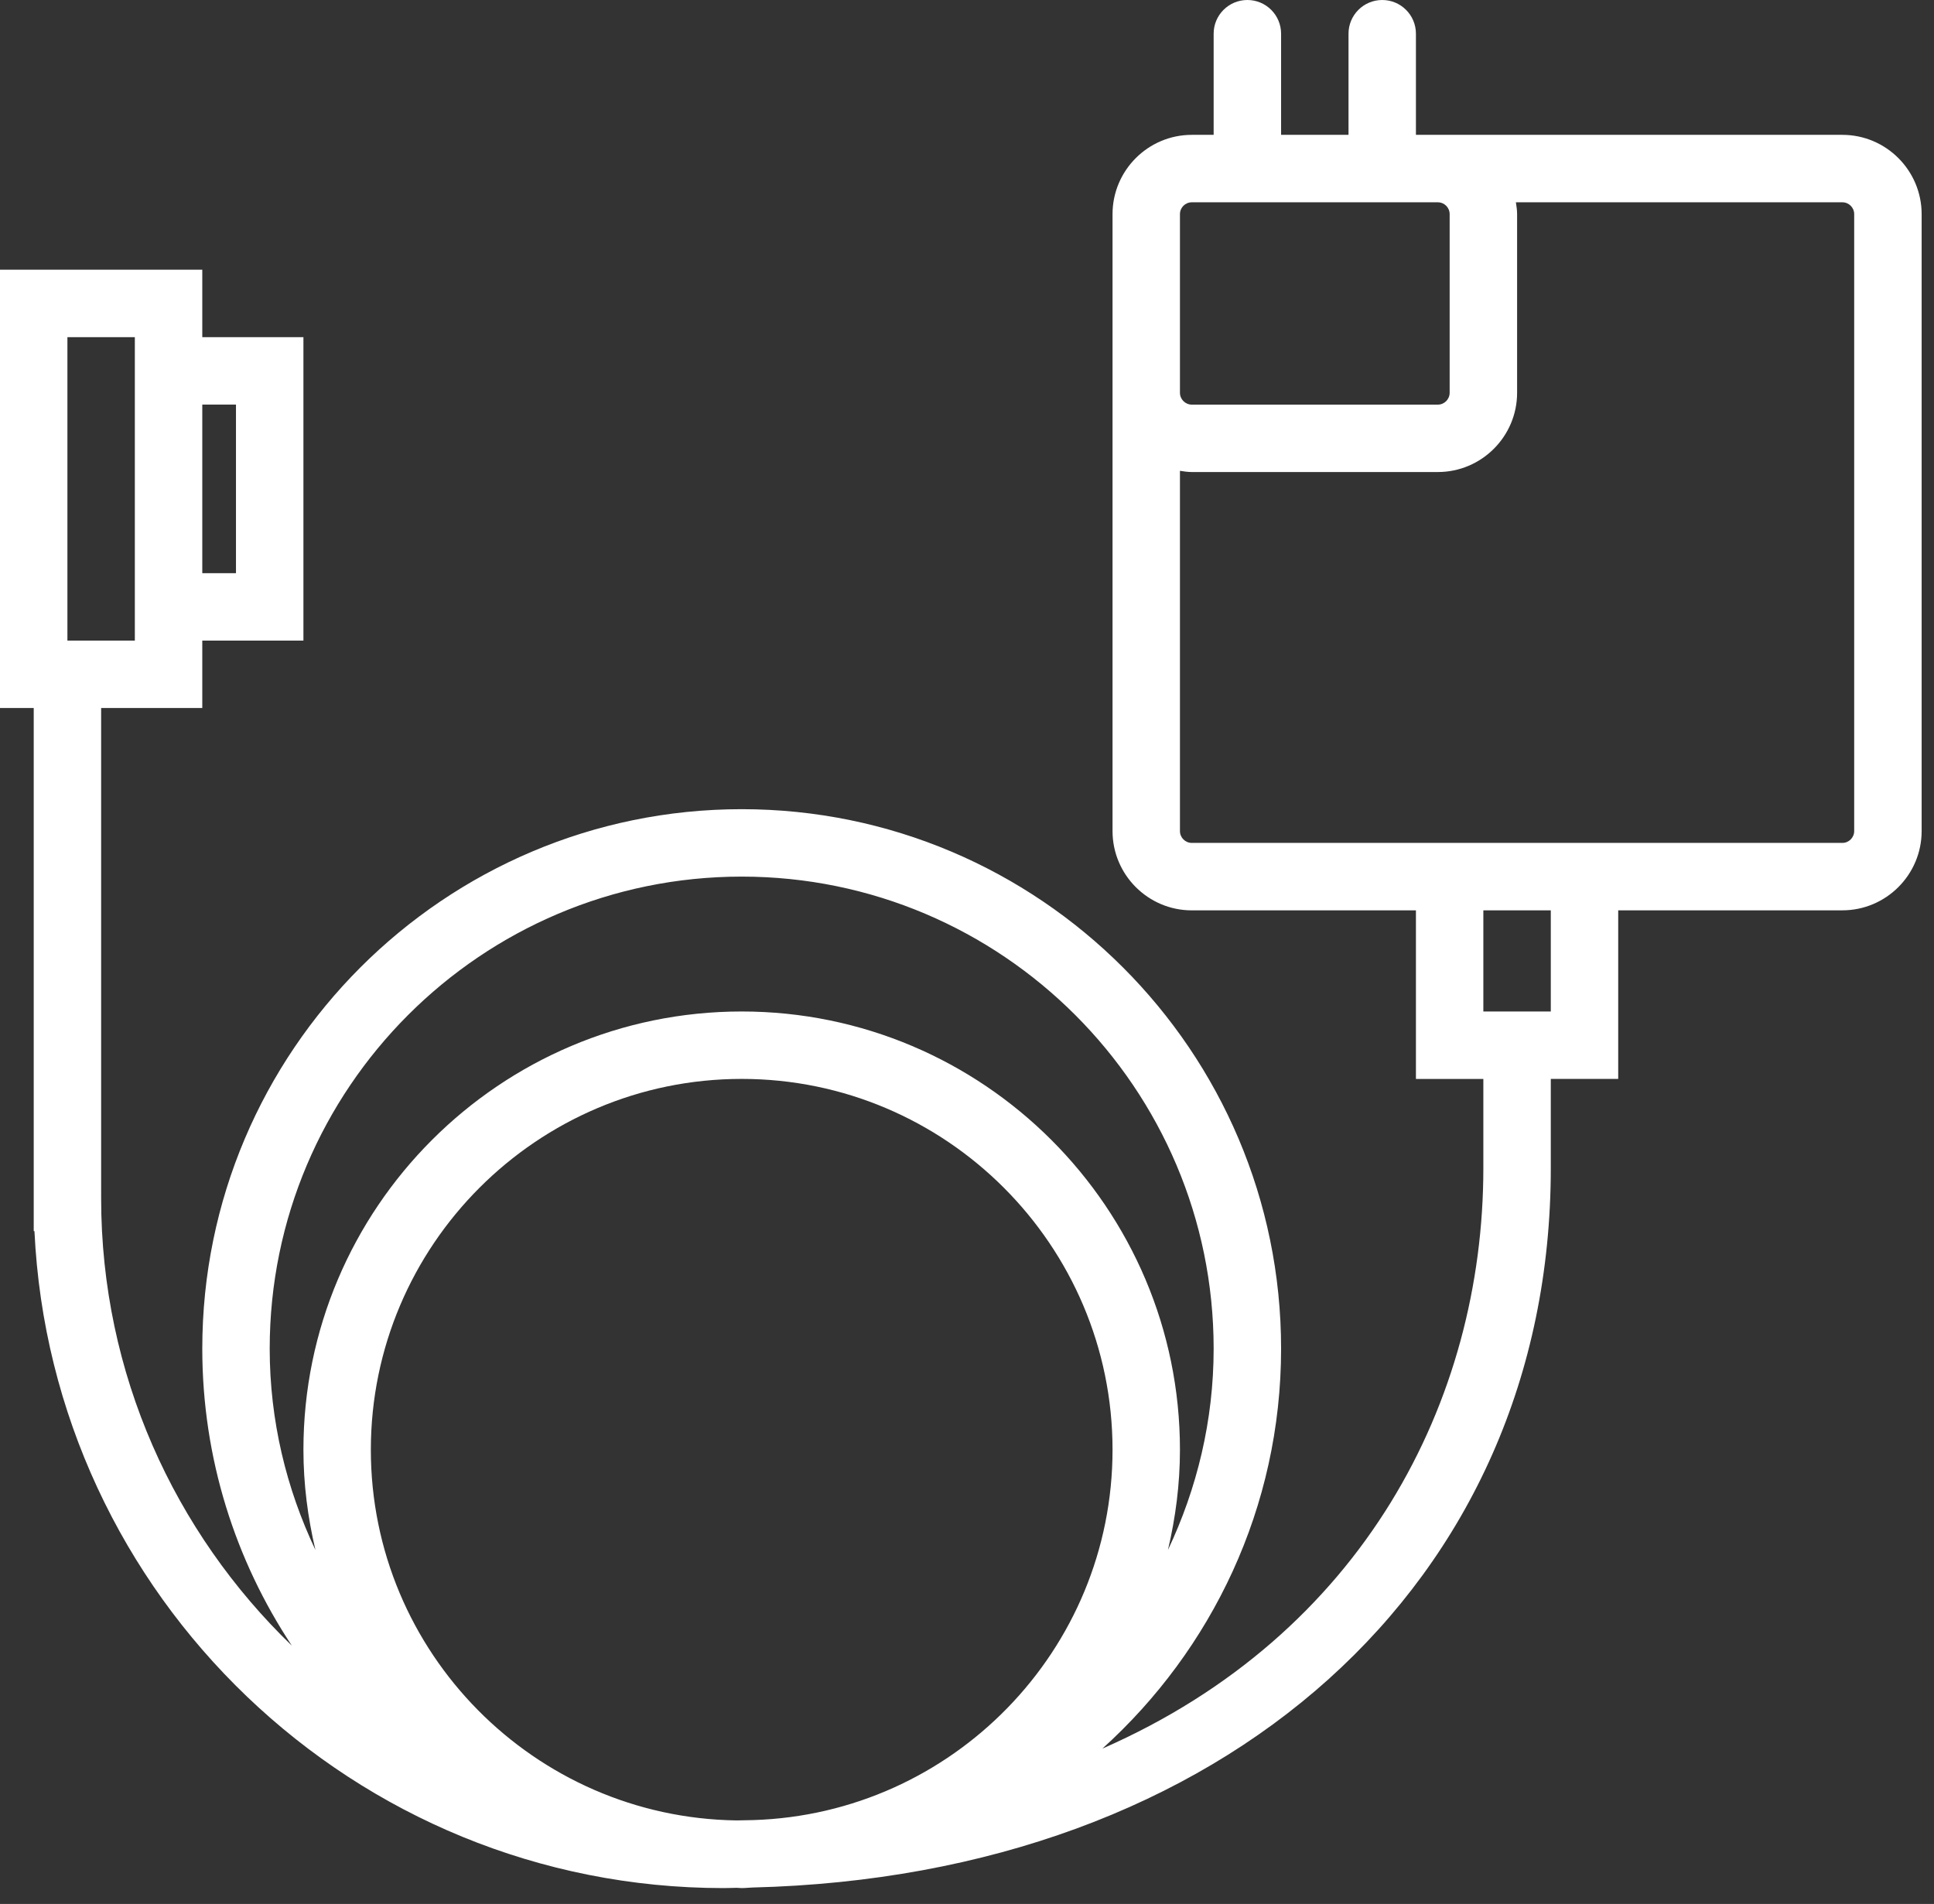 <?xml version="1.0" encoding="UTF-8" standalone="no"?><!DOCTYPE svg PUBLIC "-//W3C//DTD SVG 1.1//EN" "http://www.w3.org/Graphics/SVG/1.1/DTD/svg11.dtd"><svg width="100%" height="100%" viewBox="0 0 64 63" version="1.1" xmlns="http://www.w3.org/2000/svg" xmlns:xlink="http://www.w3.org/1999/xlink" xml:space="preserve" xmlns:serif="http://www.serif.com/" style="fill-rule:evenodd;clip-rule:evenodd;stroke-linejoin:round;stroke-miterlimit:1.414;"><rect x="0" y="0" width="64" height="63" fill="#333333" stroke="none"/><path d="M60.967,4.462l-13.388,0l-0.723,0l0,-3.346c0,-0.617 -0.499,-1.116 -1.115,-1.116c-0.617,0 -1.116,0.499 -1.116,1.116l0,3.346l-2.231,0l0,-3.346c0,-0.617 -0.499,-1.116 -1.116,-1.116c-0.617,0 -1.116,0.499 -1.116,1.116l0,3.346l-0.723,0c-1.446,0 -2.623,1.177 -2.623,2.624l0,20.413c0,1.447 1.177,2.624 2.623,2.624l7.417,0l0,5.578l2.231,0l0,2.954c0,7.688 -3.981,15.423 -12.607,19.205c3.621,-3.27 5.914,-7.984 5.914,-13.235c0,-9.842 -8.008,-17.85 -17.85,-17.85c-9.842,0 -17.85,8.008 -17.85,17.85c0,3.631 1.095,7.008 2.965,9.83c-3.883,-3.748 -6.312,-8.993 -6.312,-14.805l0,-16.222l3.347,0l0,-2.231l3.347,0l0,-10.041l-3.347,0l0,-2.231l-6.694,0l0,14.503l1.116,0l0,17.308l0.024,0c0.57,12.083 10.579,21.739 22.8,21.739c0.147,0 0.292,-0.007 0.439,-0.009c0.055,0 0.109,0.009 0.165,0.009c0.122,0 0.242,-0.016 0.363,-0.019c15.6,-0.385 26.412,-10.06 26.412,-23.802l0,-2.954l2.231,0l0,-5.578l7.417,0c1.447,0 2.624,-1.177 2.624,-2.624l0,-20.412c0,-1.447 -1.177,-2.624 -2.624,-2.624Zm-53.158,8.925l0,5.579l-1.115,0l0,-5.579l1.115,0Zm-5.578,-2.231l2.231,0l0,10.041l-1.115,0l-1.116,0l0,-10.041Zm22.695,49.069c-0.183,0.004 -0.366,0.009 -0.551,0.011c-6.689,-0.093 -12.103,-5.555 -12.103,-12.264c0,-6.766 5.505,-12.272 12.272,-12.272c6.766,0 12.272,5.506 12.272,12.272c0,6.638 -5.301,12.047 -11.89,12.253Zm-0.382,-31.219c8.612,0 15.618,7.006 15.618,15.619c0,2.384 -0.553,4.636 -1.512,6.661c0.251,-1.066 0.397,-2.173 0.397,-3.314c0,-7.997 -6.507,-14.503 -14.503,-14.503c-7.997,0 -14.503,6.506 -14.503,14.503c0,1.141 0.146,2.248 0.397,3.314c-0.96,-2.025 -1.513,-4.277 -1.513,-6.661c0,-8.613 7.006,-15.619 15.619,-15.619Zm14.503,-21.92c0,-0.217 0.175,-0.392 0.392,-0.392l8.141,0c0.217,0 0.392,0.175 0.392,0.392l0,5.91c0,0.216 -0.175,0.393 -0.393,0.393l-8.141,0c-0.216,-0.002 -0.391,-0.177 -0.391,-0.394l0,-5.909Zm12.272,26.383l-2.232,0l0,-3.347l2.232,0l0,3.347Zm10.04,-5.971c0,0.216 -0.175,0.393 -0.392,0.393l-7.417,0l-6.694,0l-7.417,0c-0.217,0 -0.392,-0.176 -0.392,-0.393l0,-11.919c0.129,0.02 0.258,0.04 0.392,0.04l8.141,0c1.447,0 2.624,-1.177 2.624,-2.624l0,-5.909c0,-0.133 -0.02,-0.263 -0.04,-0.392l10.804,0c0.216,0 0.391,0.175 0.391,0.392l0,20.412Z" style="fill:#fff;fill-rule:nonzero;"/></svg>